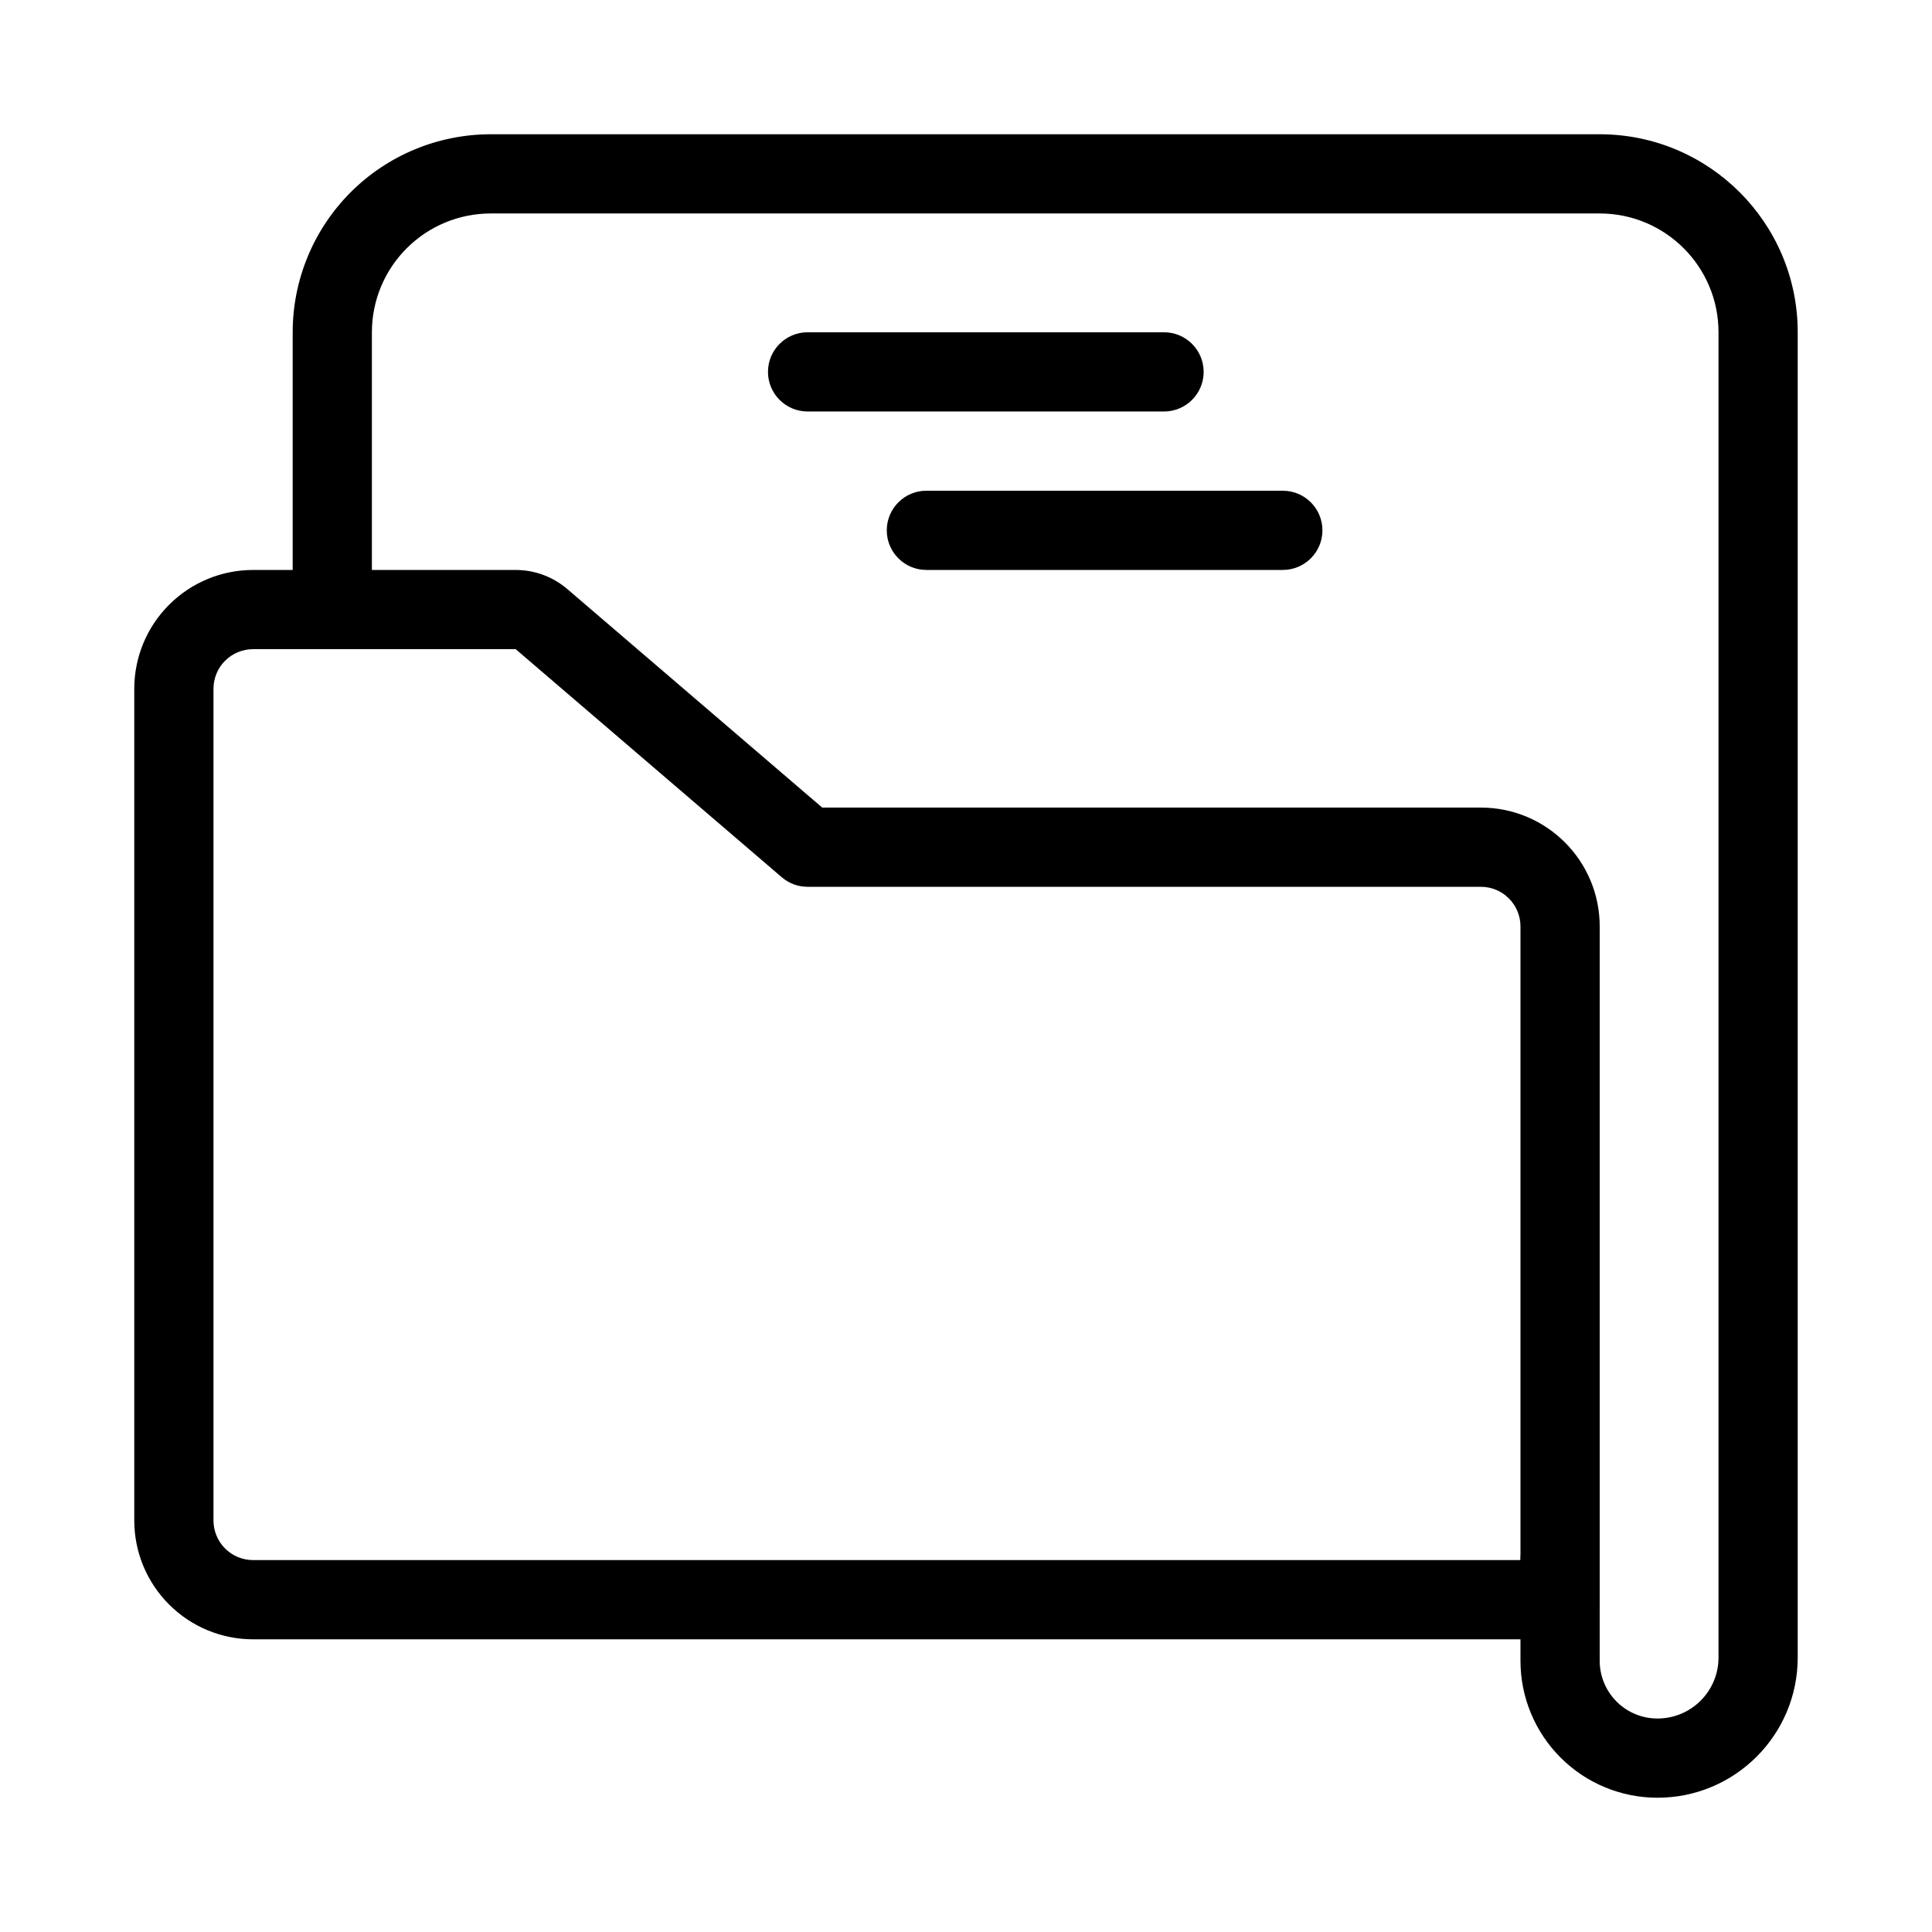 <?xml version="1.0" encoding="UTF-8"?>
<!-- Uploaded to: ICON Repo, www.svgrepo.com, Generator: ICON Repo Mixer Tools -->
<svg fill="#000000" width="800px" height="800px" version="1.1" viewBox="144 144 512 512" xmlns="http://www.w3.org/2000/svg">
 <g fill-rule="evenodd">
  <path d="m361.9 358.02h174.55c17.395 0 31.488 14.094 31.488 31.488v178.43c0 5.797-4.699 10.496-10.496 10.496h-346.37c-8.355 0-16.363-3.316-22.262-9.227-5.91-5.898-9.227-13.906-9.227-22.262v-220.41c0-8.355 3.316-16.363 9.227-22.262 5.898-5.91 13.906-9.227 22.262-9.227h69.59c5.016 0 9.855 1.793 13.664 5.047zm-81.238-41.984h-69.59c-2.781 0-5.457 1.102-7.422 3.074-1.973 1.961-3.074 4.641-3.074 7.422v220.41c0 2.781 1.102 5.461 3.074 7.422 1.965 1.973 4.641 3.074 7.422 3.074h335.87v-167.93c0-5.797-4.699-10.496-10.496-10.496h-178.43c-2.512 0-4.934-0.895-6.836-2.531z"/>
  <path d="m546.94 557.44v26.684c0 9.625 3.82 18.859 10.633 25.66 6.801 6.812 16.039 10.633 25.664 10.633h0.02c20.52 0 37.156-16.637 37.156-37.156v-351.2c0-28.98-23.5-52.48-52.48-52.48h-293.89c-13.918 0-27.27 5.531-37.113 15.367-9.836 9.844-15.367 23.195-15.367 37.113v73.473c0 5.793 4.703 10.496 10.496 10.496s10.496-4.703 10.496-10.496v-73.473c0-8.355 3.316-16.363 9.227-22.262 5.898-5.91 13.906-9.227 22.262-9.227h293.89c17.395 0 31.488 14.098 31.488 31.488v351.2c0 8.934-7.231 16.164-16.164 16.164h-0.02c-4.062 0-7.957-1.613-10.82-4.481-2.867-2.867-4.484-6.758-4.484-10.82v-26.684c0-5.793-4.699-10.496-10.496-10.496-5.793 0-10.496 4.703-10.496 10.496z"/>
  <path d="m358.02 253.05h94.465c5.793 0 10.496-4.703 10.496-10.496 0-5.793-4.703-10.496-10.496-10.496h-94.465c-5.797 0-10.496 4.703-10.496 10.496 0 5.793 4.699 10.496 10.496 10.496z"/>
  <path d="m389.5 295.04h94.461c5.797 0 10.496-4.703 10.496-10.496s-4.699-10.496-10.496-10.496h-94.461c-5.797 0-10.496 4.703-10.496 10.496s4.699 10.496 10.496 10.496z"/>
 </g>
</svg>